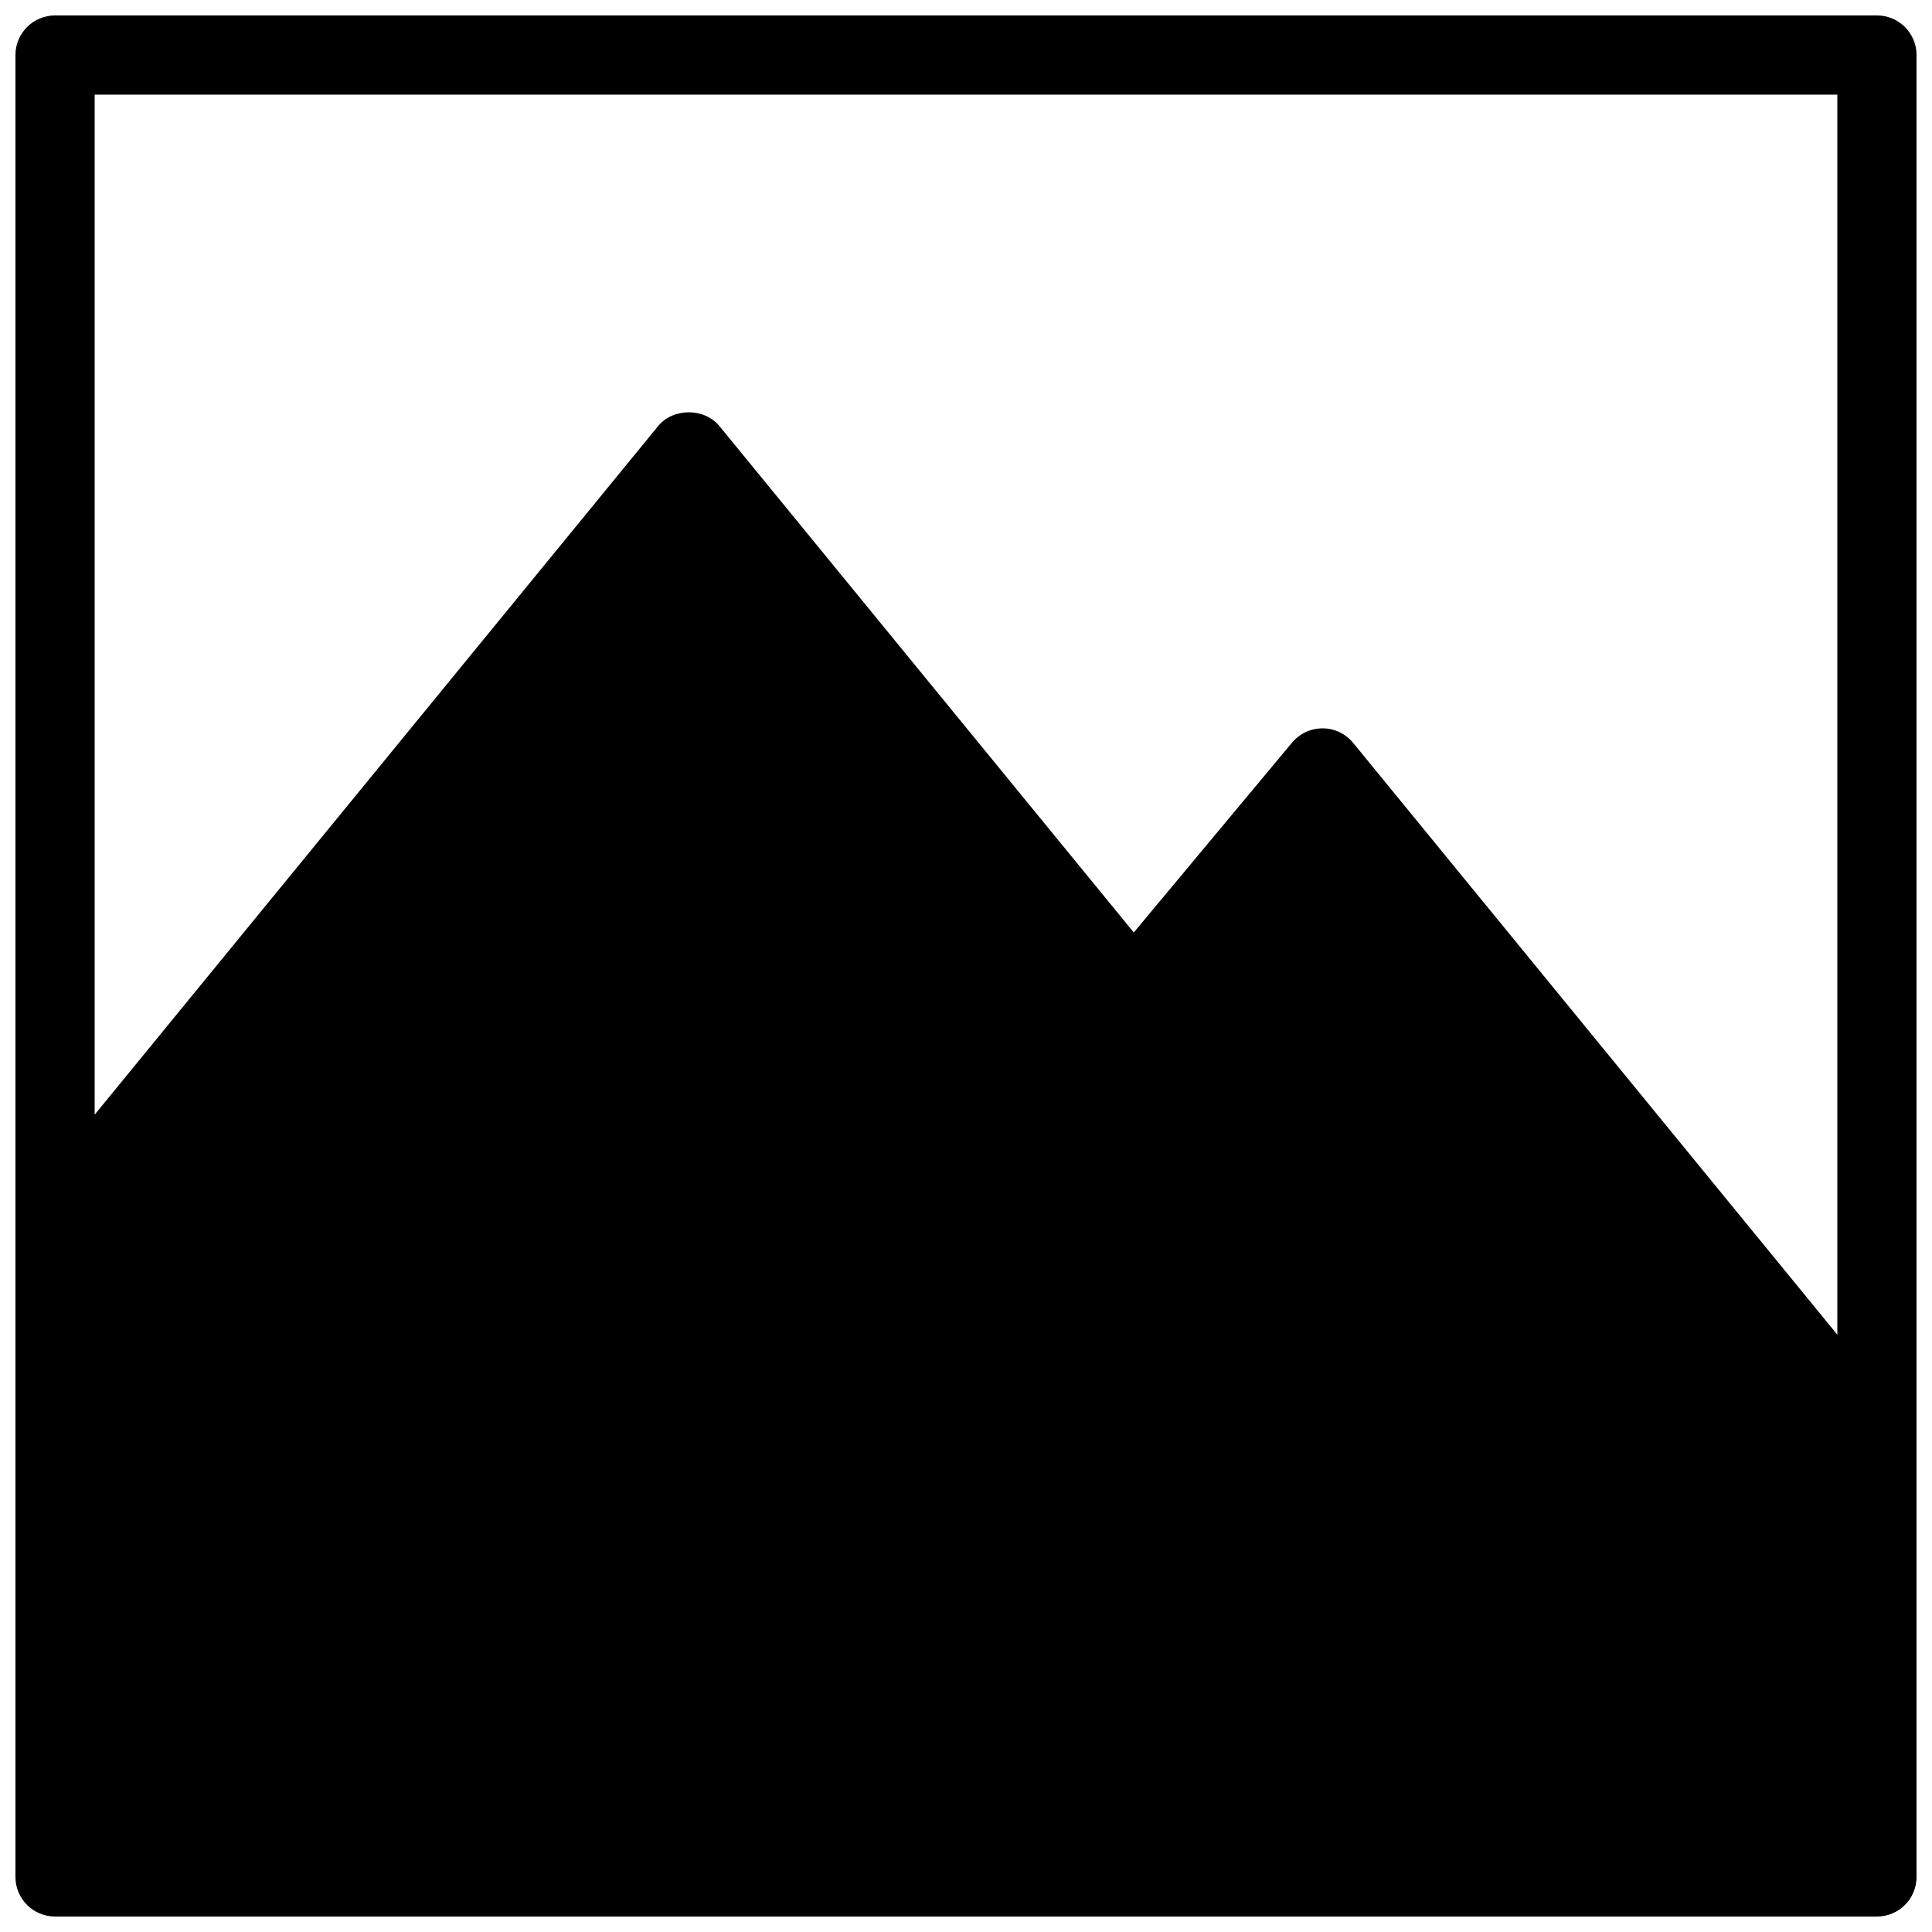 <?xml version="1.0" encoding="UTF-8"?>
<!-- Uploaded to: SVG Repo, www.svgrepo.com, Generator: SVG Repo Mixer Tools -->
<svg width="800px" height="800px" version="1.1" viewBox="144 144 512 512" xmlns="http://www.w3.org/2000/svg">
 <defs>
  <clipPath id="a">
   <path d="m148.09 148.09h503.81v503.81h-503.81z"/>
  </clipPath>
 </defs>
 <g clip-path="url(#a)">
  <path d="m641.41 148.09h-482.82c-5.793 0-10.496 4.703-10.496 10.496v482.82c0 5.793 4.703 10.496 10.496 10.496h482.82c5.793 0 10.496-4.703 10.496-10.496v-482.82c0-5.793-4.703-10.496-10.496-10.496zm-10.496 20.992v328.63l-128.32-156.85c-1.973-2.414-4.953-3.84-8.082-3.84h-0.043c-3.106 0-6.066 1.387-8.062 3.777l-41.941 50.316-109.81-134.2c-3.988-4.871-12.258-4.871-16.246 0l-149.32 182.48v-270.32z"/>
 </g>
</svg>